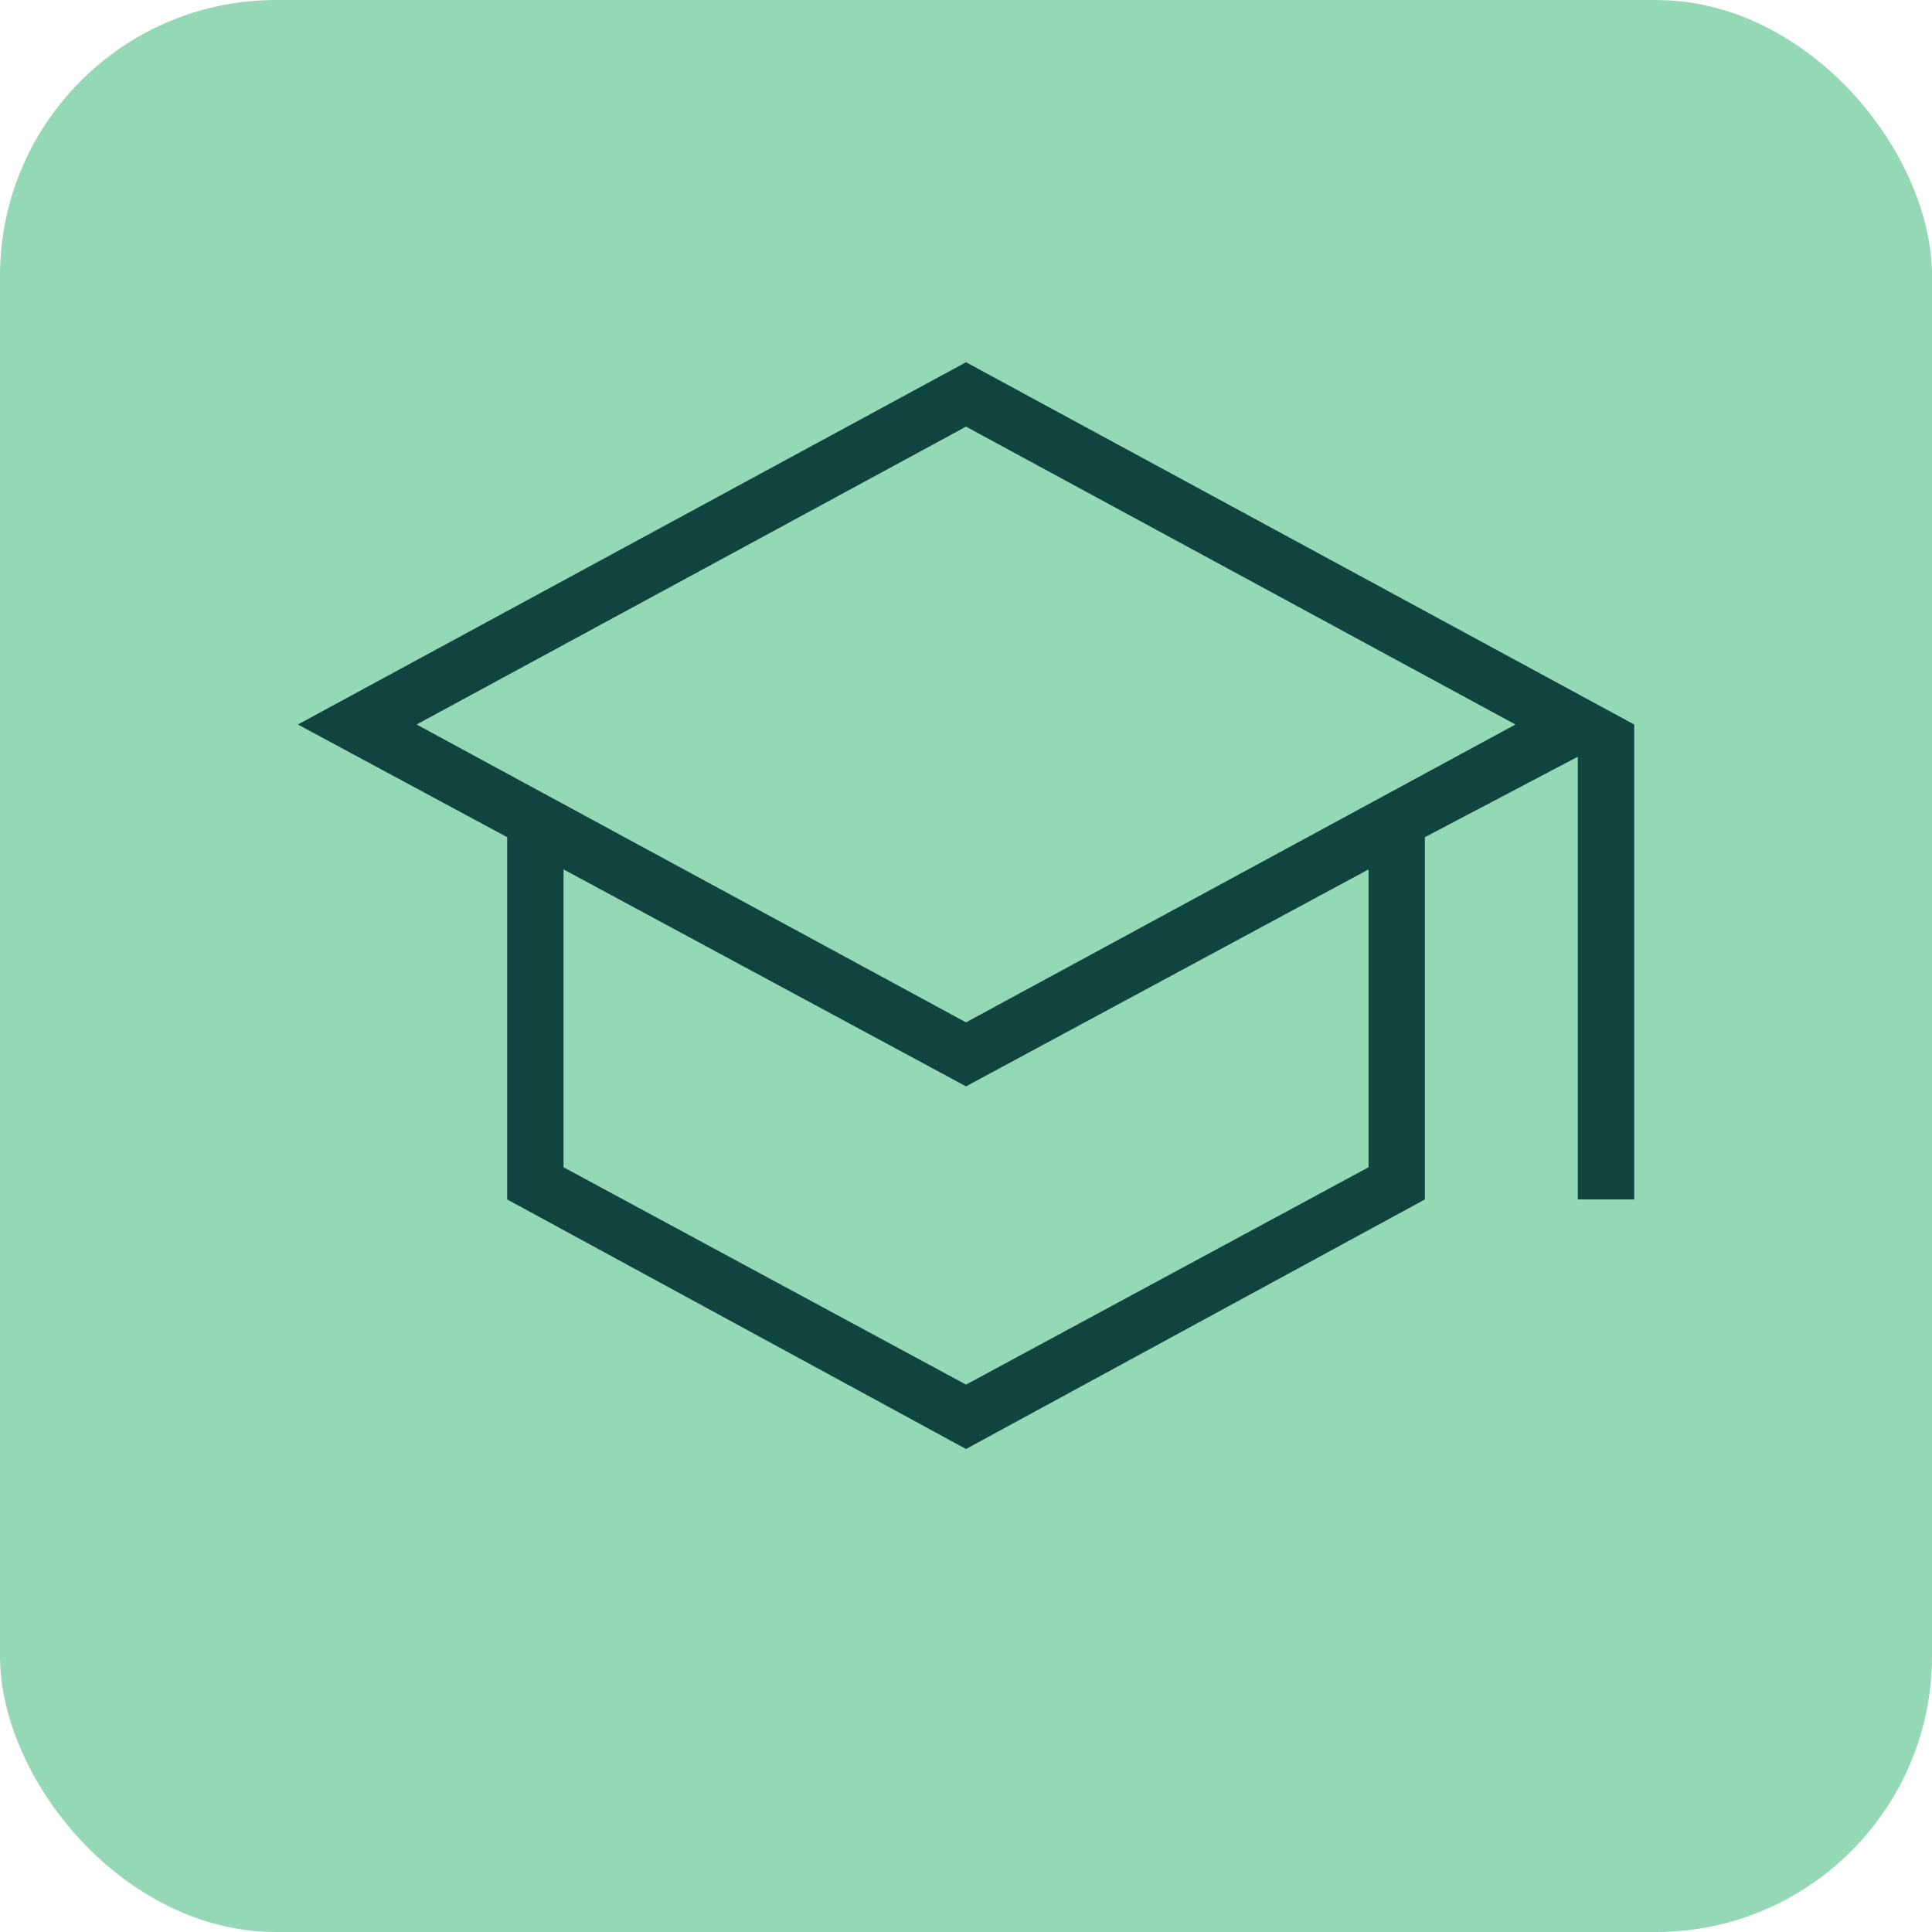 <svg width="70" height="70" viewBox="0 0 70 70" fill="none" xmlns="http://www.w3.org/2000/svg">
<rect width="70" height="70" rx="10" fill="#95D8B6"/>
<path d="M35.001 52.5L18.376 43.458V30.333L10.793 26.25L35.001 13.125L59.21 26.25V43.458H57.168V27.417L51.626 30.333V43.458L35.001 52.5ZM35.001 37.042L54.908 26.25L35.001 15.458L15.095 26.25L35.001 37.042ZM35.001 50.167L49.585 42.292V31.5L35.001 39.361L20.418 31.5V42.292L35.001 50.167Z" fill="#0F4441"/>
</svg>
